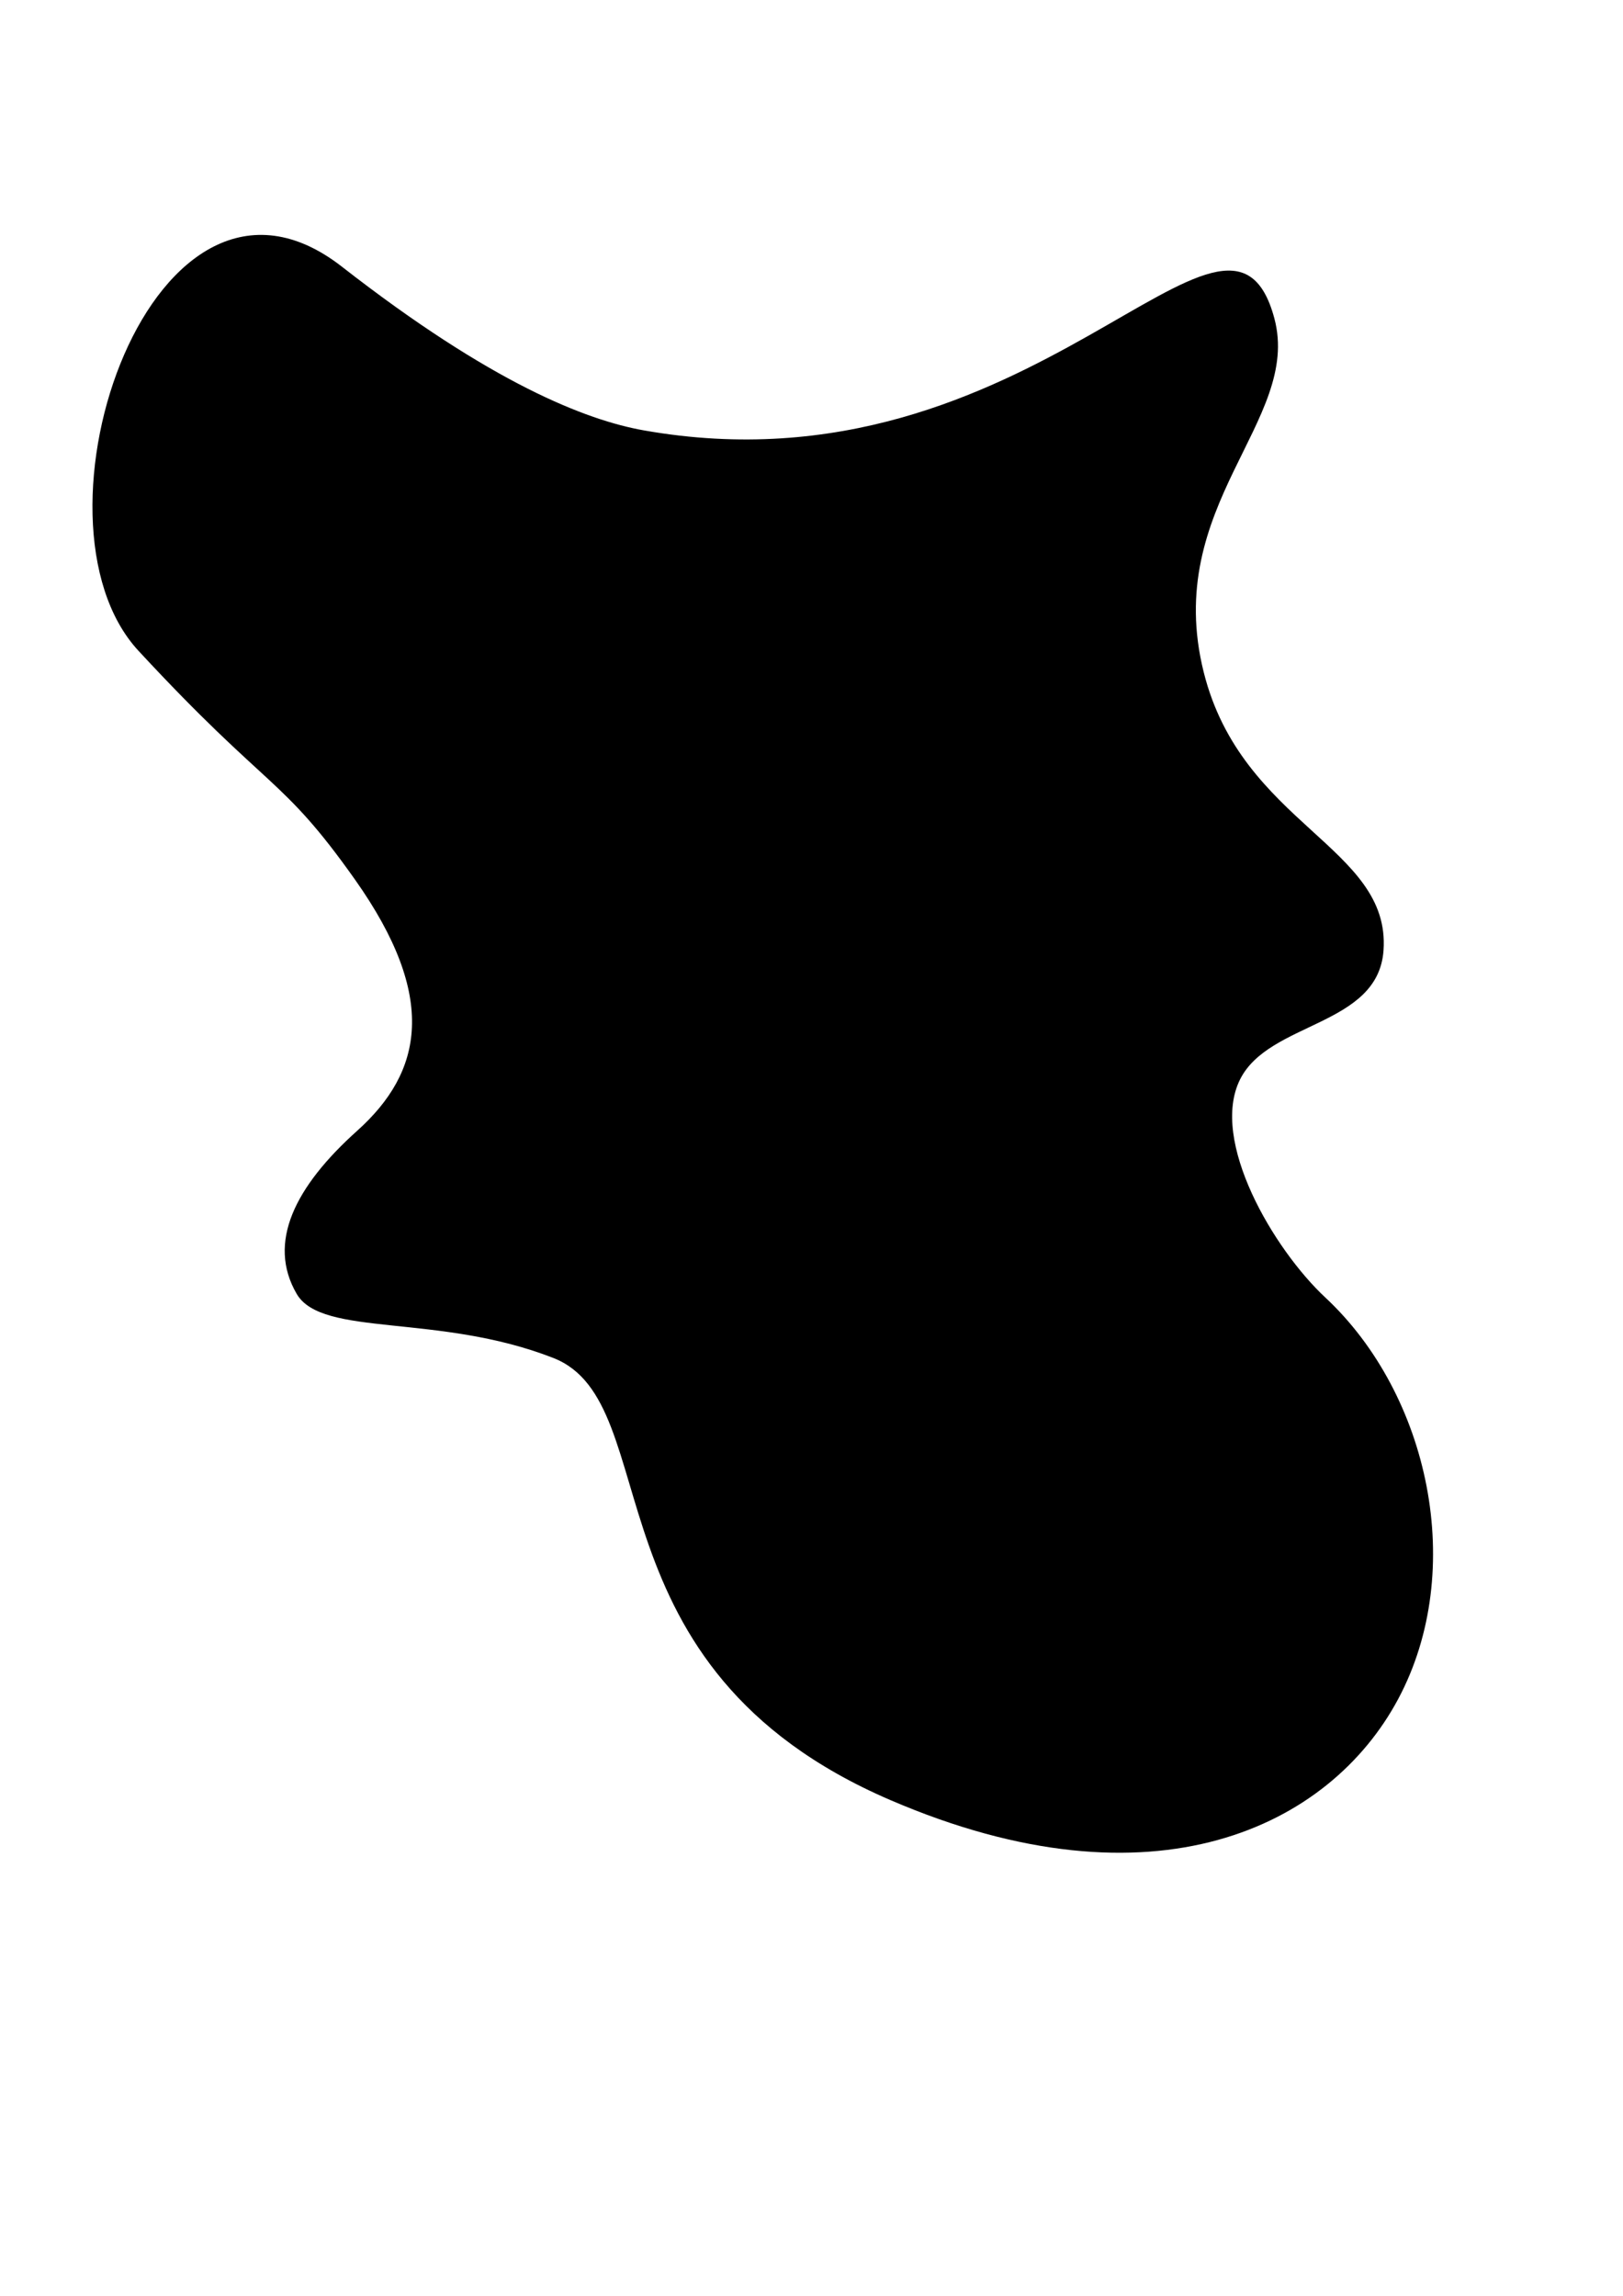 <?xml version="1.0" encoding="UTF-8"?> <!-- Generator: Adobe Illustrator 22.1.0, SVG Export Plug-In . SVG Version: 6.00 Build 0) --> <svg xmlns="http://www.w3.org/2000/svg" xmlns:xlink="http://www.w3.org/1999/xlink" id="Layer_1" x="0px" y="0px" width="595.276px" height="841.89px" viewBox="0 0 595.276 841.89" xml:space="preserve"> <path d="M467.408,116.764c10.085,37.728-41.254,68.37-25.915,129.728c14,56,68.602,63.942,65.952,101.988 c-1.952,28.012-41.952,26.012-52.618,47.345c-11.239,22.478,12.328,62.329,31.276,79.993 c38.102,35.522,52.015,99.955,26.681,147.288c-24.979,46.672-89.333,78.667-186.185,37.009C213.172,611.329,245.149,514.529,203,498 s-84.841-7.509-94.174-23.509c-10.967-18.801-0.641-39.365,22.174-59.825c24-21.523,29.826-48.842-0.841-92.175 c-27.082-38.269-31.333-32-79.347-83.811C6.157,190.493,56.554,44.109,125.425,97.811c54.735,42.68,89.505,56.261,110.735,60.013 C379.493,183.158,450.533,53.635,467.408,116.764z"></path> </svg> 